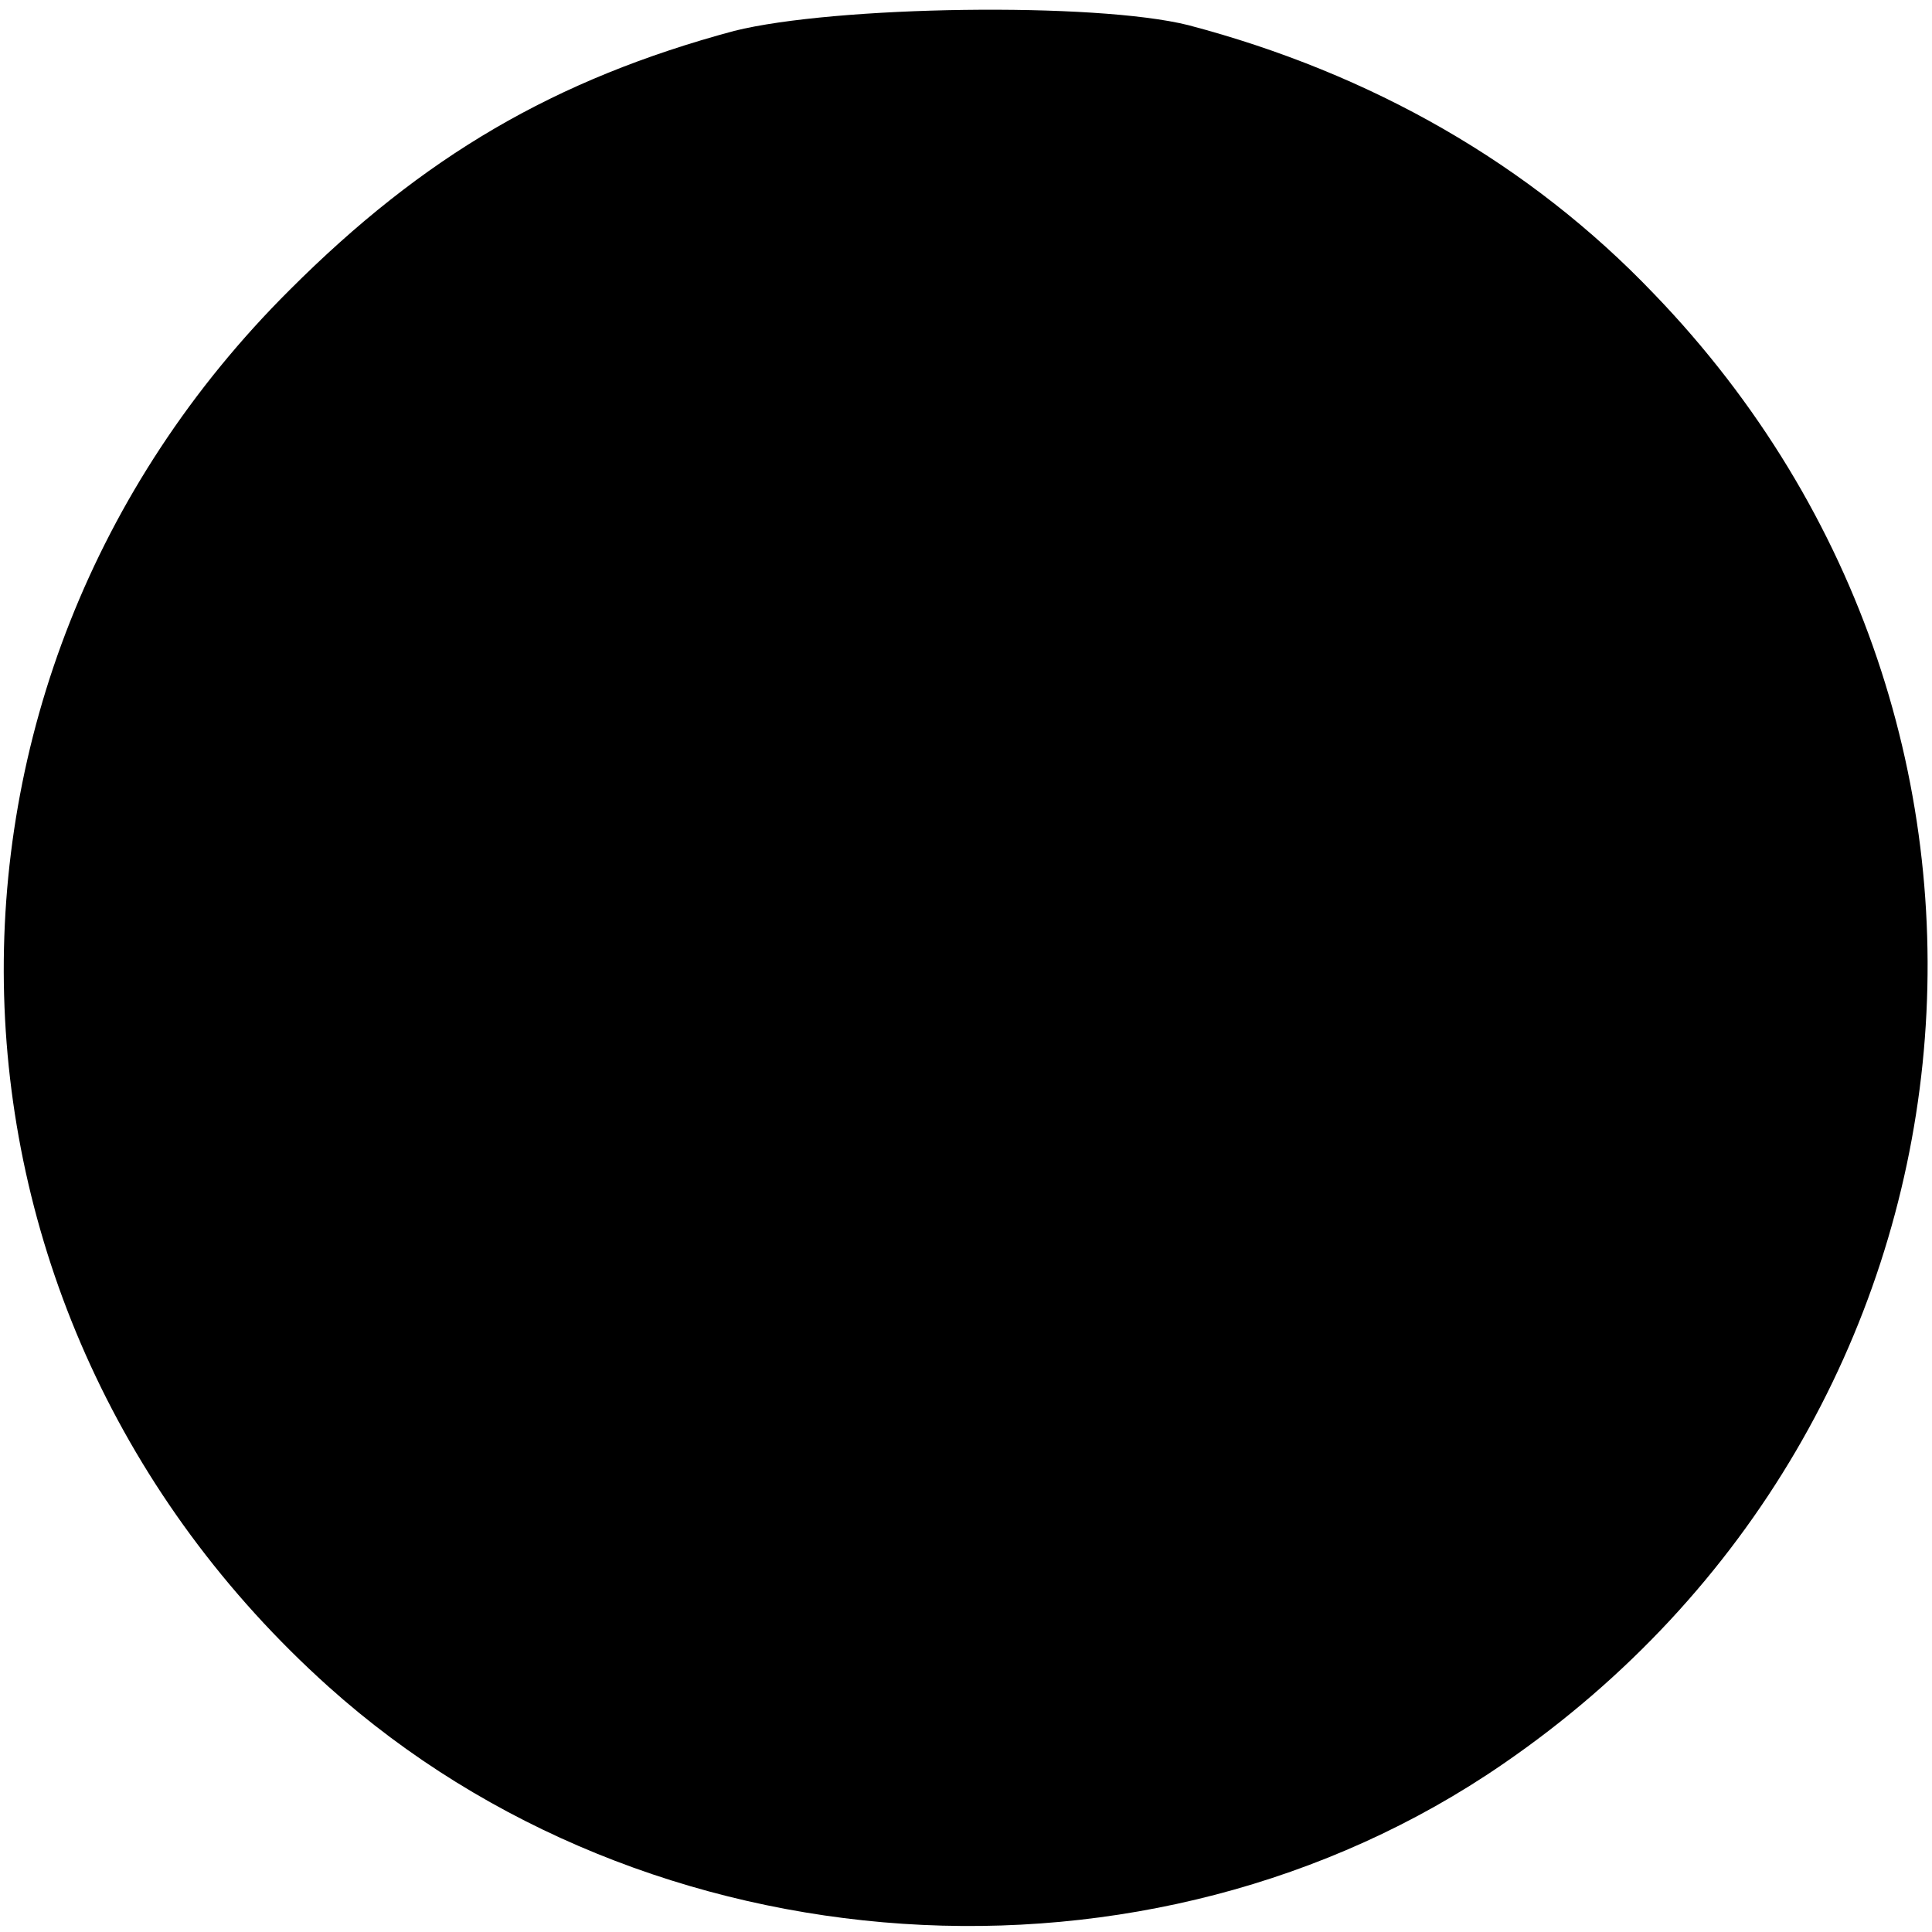 <?xml version="1.0" standalone="no"?>
<!DOCTYPE svg PUBLIC "-//W3C//DTD SVG 20010904//EN"
 "http://www.w3.org/TR/2001/REC-SVG-20010904/DTD/svg10.dtd">
<svg version="1.0" xmlns="http://www.w3.org/2000/svg"
 width="100pt" height="100pt" viewBox="0 0 100 100"
 preserveAspectRatio="xMidYMid meet">
<g transform="translate(0,100) scale(0.1,-0.1)"
fill="#000000" stroke="none">
<path d="M380 984 c-93 -25 -161 -65 -230 -134 -205 -204 -196 -529 20 -723
165 -148 425 -166 608 -40 258 177 295 536 78 761 -64 67 -146 114 -241 139
-48 12 -183 10 -235 -3z"/>
</g>
</svg>
